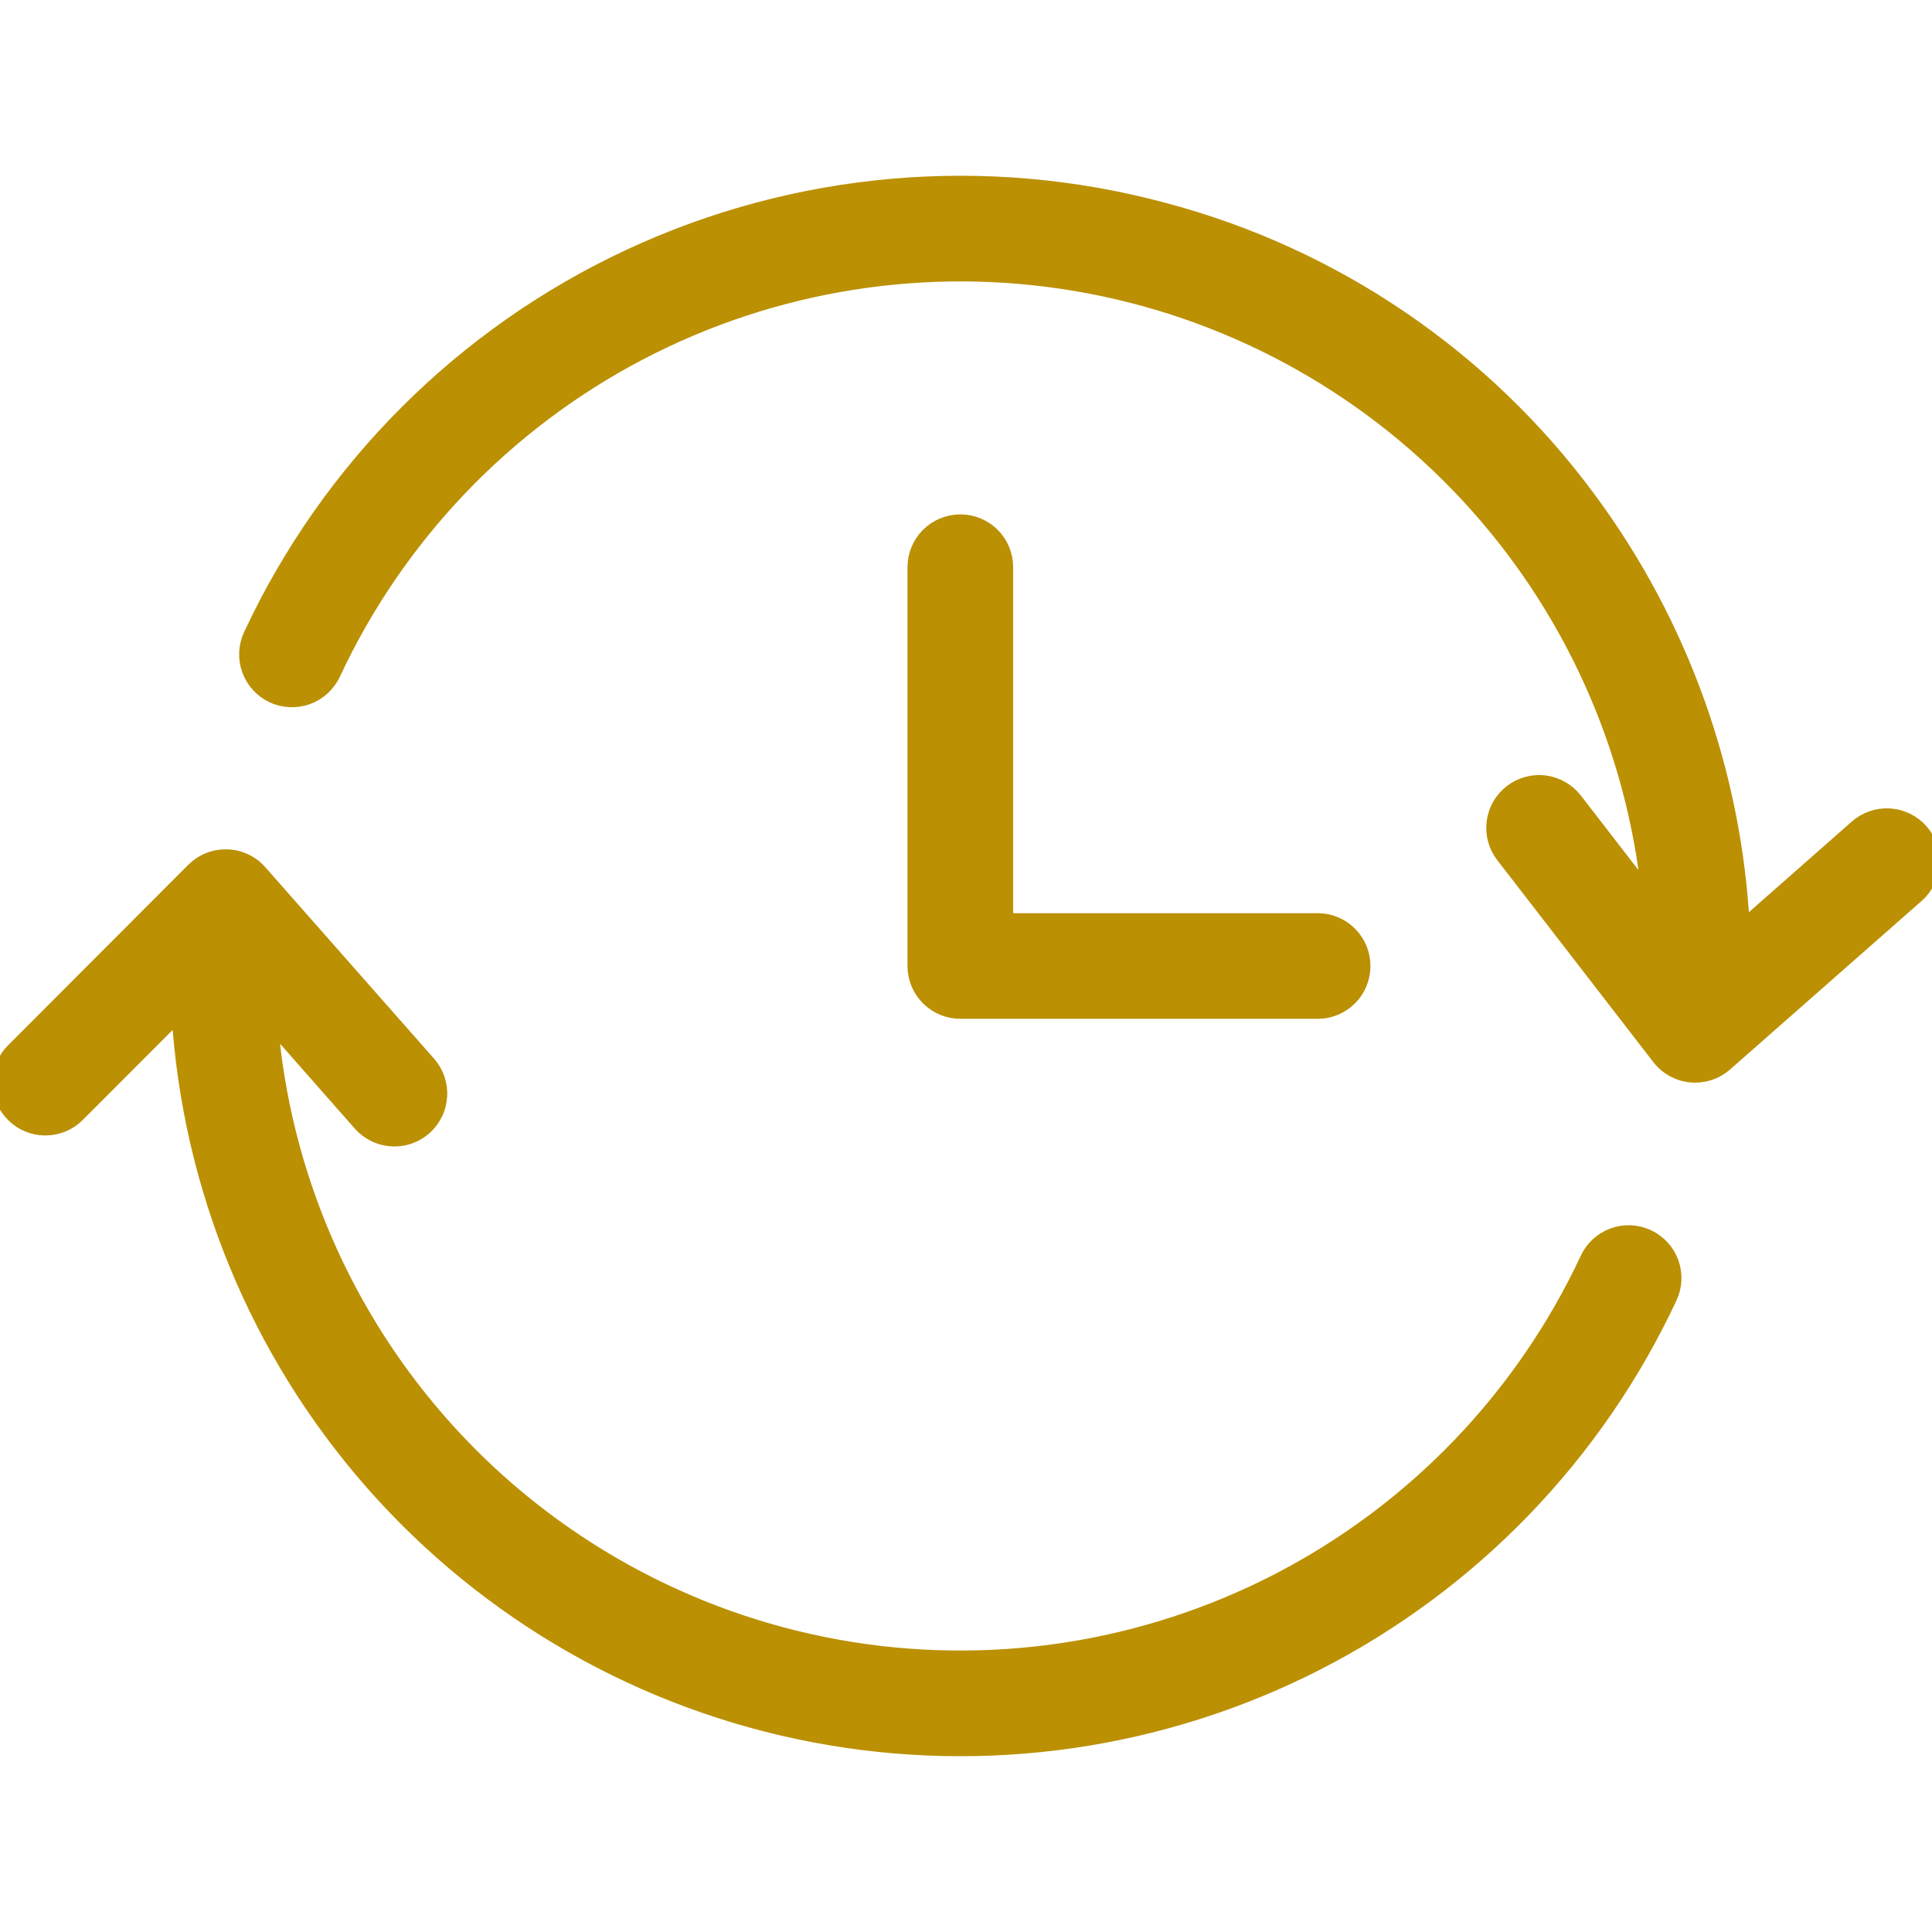 <svg width="32" height="32" viewBox="0 0 32 32" fill="none" xmlns="http://www.w3.org/2000/svg">
<g clip-path="url(#clip0_16987_12416)">
<path d="M30.755 13.701L28.858 15.371C28.728 12.808 27.845 10.34 26.32 8.276C24.584 5.918 22.094 4.225 19.263 3.478C16.32 2.689 13.193 2.963 10.432 4.249C7.67 5.536 5.45 7.754 4.16 10.514C4.117 10.604 4.092 10.701 4.087 10.8C4.082 10.899 4.096 10.998 4.13 11.092C4.163 11.185 4.215 11.271 4.282 11.344C4.349 11.418 4.429 11.477 4.519 11.519C4.609 11.561 4.707 11.584 4.806 11.588C4.905 11.592 5.004 11.577 5.097 11.542C5.19 11.508 5.275 11.455 5.348 11.387C5.42 11.319 5.479 11.238 5.52 11.147C6.583 8.874 8.362 7.011 10.585 5.846C12.809 4.681 15.353 4.278 17.827 4.698C20.302 5.118 22.57 6.338 24.285 8.172C25.999 10.005 27.064 12.35 27.317 14.847L26.086 13.254C26.025 13.176 25.95 13.11 25.865 13.062C25.779 13.012 25.685 12.981 25.587 12.968C25.49 12.956 25.391 12.963 25.296 12.989C25.201 13.014 25.111 13.059 25.034 13.119C24.956 13.179 24.89 13.254 24.841 13.339C24.792 13.425 24.761 13.519 24.748 13.617C24.736 13.715 24.742 13.814 24.768 13.909C24.794 14.004 24.838 14.093 24.899 14.171L27.484 17.516C27.546 17.597 27.625 17.664 27.715 17.714C27.805 17.763 27.903 17.794 28.006 17.804C28.029 17.806 28.053 17.807 28.077 17.807C28.259 17.807 28.436 17.741 28.573 17.62L31.746 14.828C31.82 14.763 31.881 14.684 31.924 14.595C31.968 14.507 31.994 14.411 32 14.312C32.007 14.214 31.994 14.115 31.962 14.022C31.93 13.928 31.88 13.842 31.815 13.768C31.75 13.694 31.671 13.634 31.582 13.59C31.494 13.547 31.397 13.521 31.299 13.515C31.201 13.509 31.102 13.522 31.009 13.554C30.915 13.586 30.829 13.636 30.755 13.701H30.755Z" fill="#BB9003" stroke="#BB9003" stroke-width="0.25"/>
<path d="M27.292 20.489C27.203 20.447 27.106 20.424 27.008 20.419C26.909 20.415 26.811 20.43 26.718 20.464C26.626 20.498 26.541 20.55 26.468 20.616C26.396 20.683 26.337 20.763 26.296 20.852C25.224 23.145 23.424 25.018 21.177 26.181C18.929 27.344 16.36 27.73 13.87 27.281C11.38 26.831 9.108 25.571 7.409 23.696C5.71 21.821 4.678 19.436 4.476 16.914L5.97 18.61C6.035 18.684 6.114 18.744 6.203 18.788C6.291 18.831 6.387 18.856 6.486 18.863C6.584 18.869 6.683 18.856 6.776 18.824C6.869 18.792 6.955 18.742 7.029 18.677C7.103 18.612 7.163 18.533 7.206 18.444C7.25 18.356 7.275 18.26 7.281 18.161C7.288 18.063 7.274 17.965 7.243 17.871C7.211 17.778 7.161 17.692 7.096 17.618L4.301 14.447C4.233 14.37 4.15 14.307 4.057 14.264C3.965 14.22 3.864 14.196 3.761 14.193C3.659 14.19 3.557 14.207 3.462 14.245C3.366 14.283 3.28 14.34 3.207 14.412L0.22 17.404C0.08 17.544 0.002 17.735 0.002 17.934C0.002 18.132 0.081 18.323 0.222 18.463C0.362 18.603 0.553 18.682 0.751 18.682C0.95 18.682 1.141 18.604 1.281 18.463L2.965 16.777C3.139 19.655 4.267 22.394 6.171 24.559C8.075 26.725 10.647 28.194 13.479 28.734C16.312 29.274 19.243 28.854 21.811 27.542C24.378 26.229 26.435 24.098 27.655 21.485C27.739 21.305 27.748 21.099 27.68 20.912C27.612 20.725 27.472 20.573 27.292 20.489Z" fill="#BB9003" stroke="#BB9003" stroke-width="0.25"/>
<path d="M15.906 8.645C15.707 8.645 15.517 8.724 15.376 8.864C15.235 9.005 15.156 9.196 15.156 9.395V16C15.156 16.199 15.235 16.39 15.376 16.53C15.517 16.671 15.707 16.75 15.906 16.75H21.824C22.023 16.75 22.214 16.671 22.355 16.53C22.495 16.39 22.574 16.199 22.574 16C22.574 15.801 22.495 15.61 22.355 15.47C22.214 15.329 22.023 15.25 21.824 15.25H16.656V9.395C16.656 9.196 16.577 9.005 16.437 8.864C16.296 8.724 16.105 8.645 15.906 8.645Z" fill="#BB9003" stroke="#BB9003" stroke-width="0.25"/>
</g>
<defs>
<clipPath id="clip0_16987_12416">
<rect width="32" height="32" fill="white"/>
</clipPath>
</defs>
</svg>
